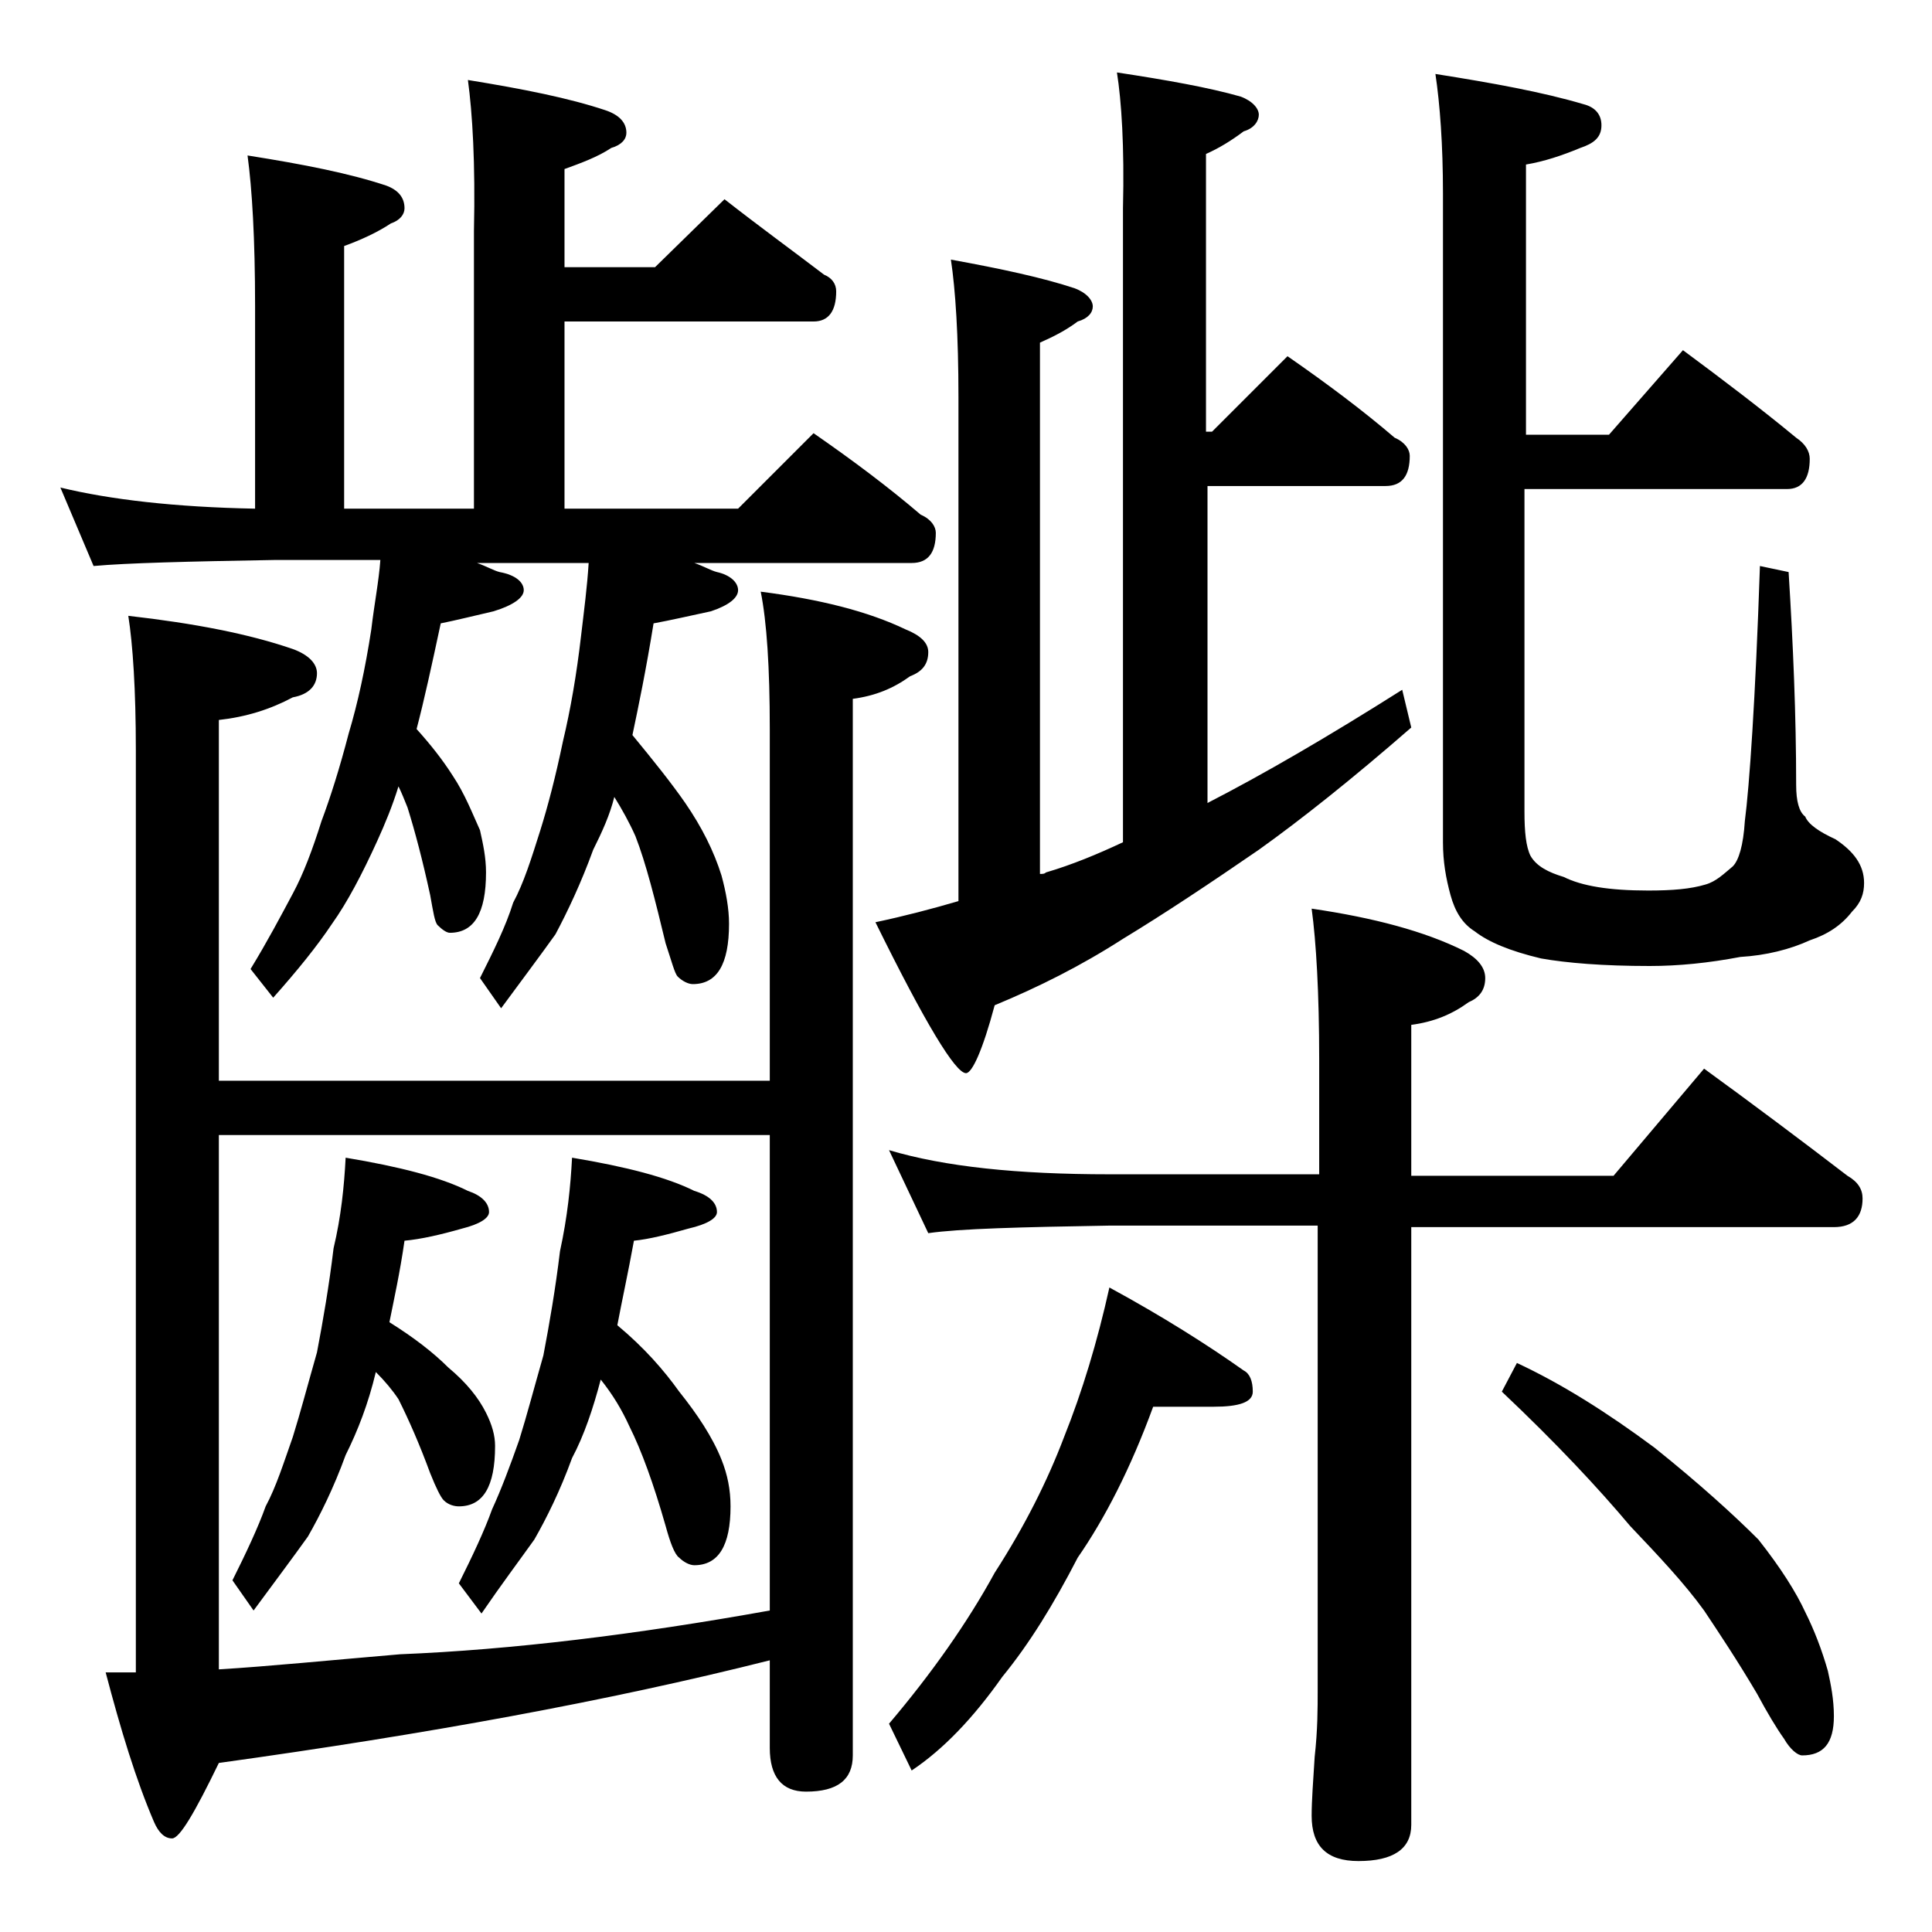 <?xml version="1.0" encoding="utf-8"?>
<!-- Generator: Adobe Illustrator 18.0.0, SVG Export Plug-In . SVG Version: 6.00 Build 0)  -->
<!DOCTYPE svg PUBLIC "-//W3C//DTD SVG 1.1//EN" "http://www.w3.org/Graphics/SVG/1.1/DTD/svg11.dtd">
<svg version="1.1" id="Layer_1" xmlns="http://www.w3.org/2000/svg" xmlns:xlink="http://www.w3.org/1999/xlink" x="0px" y="0px"
	 viewBox="0 0 128 128" enable-background="new 0 0 128 128" xml:space="preserve">
<path d="M31,5.3c3.7,0.6,6.7,1.2,9.1,2c0.9,0.3,1.4,0.8,1.4,1.5c0,0.4-0.3,0.8-1,1c-0.9,0.6-2,1-3.1,1.4v6.5h6l4.6-4.5
	c2.3,1.8,4.5,3.4,6.6,5c0.5,0.2,0.8,0.6,0.8,1.1c0,1.3-0.5,2-1.5,2H37.4v12.4h11.5l5-5c2.6,1.8,5,3.6,7.1,5.4c0.7,0.3,1,0.8,1,1.2
	c0,1.3-0.5,2-1.6,2H46c0.6,0.2,1.1,0.5,1.5,0.6c0.9,0.2,1.4,0.7,1.4,1.2c0,0.5-0.6,1-1.8,1.4c-1.4,0.3-2.7,0.6-3.8,0.8
	c-0.5,3.1-1,5.5-1.4,7.4c1.4,1.7,2.6,3.2,3.5,4.5c1.1,1.6,1.9,3.2,2.4,4.8c0.3,1.1,0.5,2.2,0.5,3.2c0,2.7-0.8,4-2.4,4
	c-0.3,0-0.7-0.2-1-0.5c-0.2-0.2-0.4-1-0.8-2.2c-0.7-2.9-1.3-5.3-2-7.1c-0.4-0.9-0.9-1.8-1.4-2.6c-0.3,1.2-0.8,2.3-1.4,3.5
	c-0.8,2.2-1.7,4.1-2.5,5.6c-1,1.4-2.2,3-3.6,4.9l-1.4-2c0.9-1.8,1.7-3.4,2.2-5c0.7-1.3,1.2-2.9,1.8-4.8c0.5-1.6,1-3.5,1.5-5.9
	c0.5-2.1,0.9-4.4,1.2-7c0.2-1.7,0.4-3.2,0.5-4.8h-7.4c0.6,0.2,1.1,0.5,1.5,0.6c1.1,0.2,1.6,0.7,1.6,1.2c0,0.5-0.7,1-2,1.4
	c-1.3,0.3-2.5,0.6-3.5,0.8c-0.6,2.8-1.1,5.1-1.6,7c0.9,1,1.7,2,2.4,3.1c0.8,1.2,1.3,2.5,1.8,3.6c0.2,0.9,0.4,1.8,0.4,2.8
	c0,2.7-0.8,4-2.4,4c-0.2,0-0.5-0.2-0.8-0.5c-0.2-0.2-0.3-0.9-0.5-2c-0.5-2.3-1-4.2-1.5-5.8c-0.2-0.5-0.4-1-0.6-1.4
	c-0.4,1.3-0.9,2.5-1.4,3.6c-1,2.2-2,4.1-3,5.5c-1,1.5-2.3,3.1-3.9,4.9l-1.5-1.9c1.1-1.8,2-3.5,2.8-5c0.7-1.3,1.3-2.9,1.9-4.8
	c0.6-1.6,1.2-3.5,1.8-5.8c0.6-2,1.1-4.3,1.5-6.9c0.2-1.7,0.5-3.2,0.6-4.6h-7c-5.8,0.1-9.8,0.2-12,0.4L4,32.3
	c3.3,0.8,7.6,1.3,12.9,1.4V20.3c0-4.5-0.2-7.8-0.5-10c3.8,0.6,6.8,1.2,9.2,2c0.8,0.3,1.2,0.8,1.2,1.5c0,0.4-0.3,0.8-0.9,1
	c-0.9,0.6-2,1.1-3.1,1.5v17.4h8.6V15.3C31.5,10.8,31.3,7.5,31,5.3z M50.4,39.2c3.9,0.5,7.1,1.3,9.6,2.5c1,0.4,1.5,0.9,1.5,1.5
	c0,0.8-0.4,1.3-1.2,1.6c-1.1,0.8-2.3,1.3-3.8,1.5v70c0,1.6-1,2.4-3.1,2.4c-1.6,0-2.4-1-2.4-2.9V110c-10.7,2.7-22.8,4.9-36.5,6.8
	c-1.6,3.3-2.6,5-3.1,5s-0.9-0.4-1.2-1.1c-1.2-2.8-2.2-6.1-3.2-9.9H9V49.7c0-4-0.2-7-0.5-8.9c4.4,0.5,8,1.2,10.9,2.2
	c1.1,0.4,1.6,1,1.6,1.6c0,0.8-0.5,1.4-1.6,1.6c-1.5,0.8-3.1,1.3-4.9,1.5v23.9H51V48.3C51,44.2,50.8,41.2,50.4,39.2z M51,75.2H14.5
	v35.4c3.3-0.2,7.3-0.6,12-1c7.4-0.3,15.6-1.3,24.5-2.9V75.2z M22.9,76.7c3.6,0.6,6.3,1.3,8.1,2.2c0.9,0.3,1.4,0.8,1.4,1.4
	c0,0.4-0.6,0.8-1.8,1.1c-1.4,0.4-2.7,0.7-3.8,0.8c-0.3,2.1-0.7,3.9-1,5.4c1.6,1,2.9,2,3.9,3c1.2,1,2,2,2.5,3
	c0.4,0.8,0.6,1.5,0.6,2.2c0,2.7-0.8,4-2.4,4c-0.3,0-0.7-0.1-1-0.4c-0.2-0.2-0.5-0.8-0.9-1.8c-0.7-1.9-1.4-3.5-2.1-4.9
	c-0.4-0.6-0.9-1.2-1.5-1.8c-0.5,2.1-1.2,3.9-2,5.5c-0.8,2.2-1.7,4-2.5,5.4c-1,1.4-2.2,3-3.6,4.9l-1.4-2c0.9-1.8,1.7-3.5,2.2-4.9
	c0.7-1.3,1.2-2.9,1.8-4.6c0.5-1.6,1-3.5,1.6-5.6c0.4-2.1,0.8-4.4,1.1-6.9C22.6,80.6,22.8,78.6,22.9,76.7z M37.9,76.7
	c3.6,0.6,6.3,1.3,8.1,2.2c1,0.3,1.5,0.8,1.5,1.4c0,0.4-0.6,0.8-1.9,1.1c-1.4,0.4-2.6,0.7-3.6,0.8c-0.4,2.2-0.8,4-1.1,5.6
	c1.8,1.5,3.1,3,4.1,4.4c1.2,1.5,2.2,3,2.8,4.5c0.4,1,0.6,2,0.6,3.1c0,2.6-0.8,3.9-2.4,3.9c-0.3,0-0.7-0.2-1-0.5
	c-0.3-0.2-0.6-1-0.9-2.1c-0.8-2.8-1.6-5-2.4-6.6c-0.5-1.1-1.1-2.1-1.9-3.1c-0.5,1.9-1.1,3.7-1.9,5.2c-0.8,2.2-1.7,4-2.5,5.4
	c-1,1.4-2.2,3-3.5,4.9l-1.5-2c0.9-1.8,1.7-3.5,2.2-4.9c0.6-1.3,1.2-2.9,1.8-4.6c0.5-1.6,1-3.5,1.6-5.6c0.4-2.1,0.8-4.4,1.1-6.9
	C37.6,80.6,37.8,78.6,37.9,76.7z M74,4.8c3.3,0.5,6.1,1,8.2,1.6c0.8,0.3,1.2,0.8,1.2,1.2s-0.3,0.9-1,1.1c-0.8,0.6-1.6,1.1-2.5,1.5
	v18.4h0.4l5-5c2.6,1.8,5,3.6,7.1,5.4c0.7,0.3,1,0.8,1,1.2c0,1.3-0.5,2-1.6,2H80v21c3.7-1.9,8-4.4,12.9-7.5l0.6,2.5
	c-3.9,3.4-7.3,6.1-10.1,8.1c-3.2,2.2-6.2,4.2-9,5.9c-2.8,1.8-5.6,3.2-8.5,4.4c-0.8,3-1.5,4.5-1.9,4.5c-0.7,0-2.7-3.3-6-10
	c1.9-0.4,3.8-0.9,5.5-1.4V26.3c0-4.1-0.2-7.1-0.5-9.1c3.3,0.6,6.1,1.2,8.2,1.9c0.8,0.3,1.2,0.8,1.2,1.2c0,0.4-0.3,0.8-1,1
	c-0.8,0.6-1.6,1-2.5,1.4v35.2c0.2,0,0.3,0,0.4-0.1c1.7-0.5,3.4-1.2,5.1-2v-42C74.5,9.7,74.3,6.7,74,4.8z M58.9,76.2
	c3.7,1.1,8.5,1.6,14.6,1.6h13.9v-7.6c0-4.4-0.2-7.8-0.5-10c4.1,0.6,7.5,1.5,10.1,2.8c0.9,0.5,1.4,1.1,1.4,1.8c0,0.8-0.4,1.3-1.1,1.6
	c-1.1,0.8-2.3,1.3-3.8,1.5v10h13.4l6-7.1c3.3,2.4,6.5,4.8,9.5,7.1c0.7,0.4,1,0.9,1,1.5c0,1.2-0.6,1.9-1.9,1.9h-28v39.6
	c0,1.6-1.2,2.4-3.5,2.4c-2.1,0-3.1-1-3.1-3c0-1,0.1-2.3,0.2-3.9c0.2-1.8,0.2-3.2,0.2-4.5V81.2H73.5c-5.9,0.1-9.9,0.2-12,0.5
	L58.9,76.2z M76.4,93.2c-1.5,4.1-3.2,7.4-5,10c-1.6,3.1-3.2,5.7-5,7.9c-1.9,2.7-3.9,4.8-6,6.2l-1.5-3.1c2.8-3.3,5.2-6.7,7-10
	c2-3.1,3.5-6.1,4.6-9c1.2-3,2.2-6.3,3-9.9c3.5,1.9,6.5,3.8,8.9,5.5c0.4,0.2,0.6,0.7,0.6,1.4c0,0.7-0.9,1-2.6,1H76.4z M111.5,23.2
	c2.7,2,5.2,3.9,7.5,5.8c0.6,0.4,0.9,0.9,0.9,1.4c0,1.3-0.5,2-1.5,2H101v21.4c0,1.3,0.1,2.3,0.4,2.9c0.4,0.7,1.2,1.1,2.2,1.4
	c1.2,0.6,3,0.9,5.6,0.9c1.6,0,2.8-0.1,3.8-0.4c0.7-0.2,1.2-0.7,1.8-1.2c0.4-0.4,0.7-1.4,0.8-3c0.3-2.3,0.7-8,1-16.9l1.9,0.4
	c0.3,4.8,0.5,9.5,0.5,14.1c0,1.1,0.2,1.8,0.6,2.1c0.2,0.5,0.9,1,2,1.5c1.2,0.8,1.9,1.7,1.9,2.9c0,0.7-0.2,1.3-0.8,1.9
	c-0.7,0.9-1.6,1.5-2.8,1.9c-1.3,0.6-2.9,1-4.6,1.1c-2.1,0.4-4.1,0.6-6,0.6c-3.1,0-5.5-0.2-7.2-0.5c-2.1-0.5-3.5-1.1-4.4-1.8
	c-0.8-0.5-1.3-1.3-1.6-2.4c-0.3-1.1-0.5-2.2-0.5-3.5v-43c0-3.2-0.2-5.9-0.5-7.9c3.8,0.6,7.1,1.2,9.8,2c0.8,0.2,1.2,0.7,1.2,1.4
	c0,0.8-0.5,1.2-1.4,1.5c-1.2,0.5-2.4,0.9-3.6,1.1v17.9h5.5L111.5,23.2z M100.5,90.3c3,1.4,6,3.3,9.1,5.6c3,2.4,5.3,4.5,6.9,6.1
	c1.5,1.9,2.5,3.5,3.1,4.8c0.6,1.2,1.1,2.5,1.5,3.9c0.2,0.9,0.4,1.9,0.4,3c0,1.8-0.7,2.6-2.1,2.6c-0.3,0-0.8-0.4-1.2-1.1
	c-0.5-0.7-1.1-1.7-1.8-3c-1.3-2.2-2.5-4-3.5-5.5c-1.3-1.8-3-3.6-4.9-5.6c-2.1-2.5-4.9-5.5-8.5-8.9L100.5,90.3z"/>
</svg>
